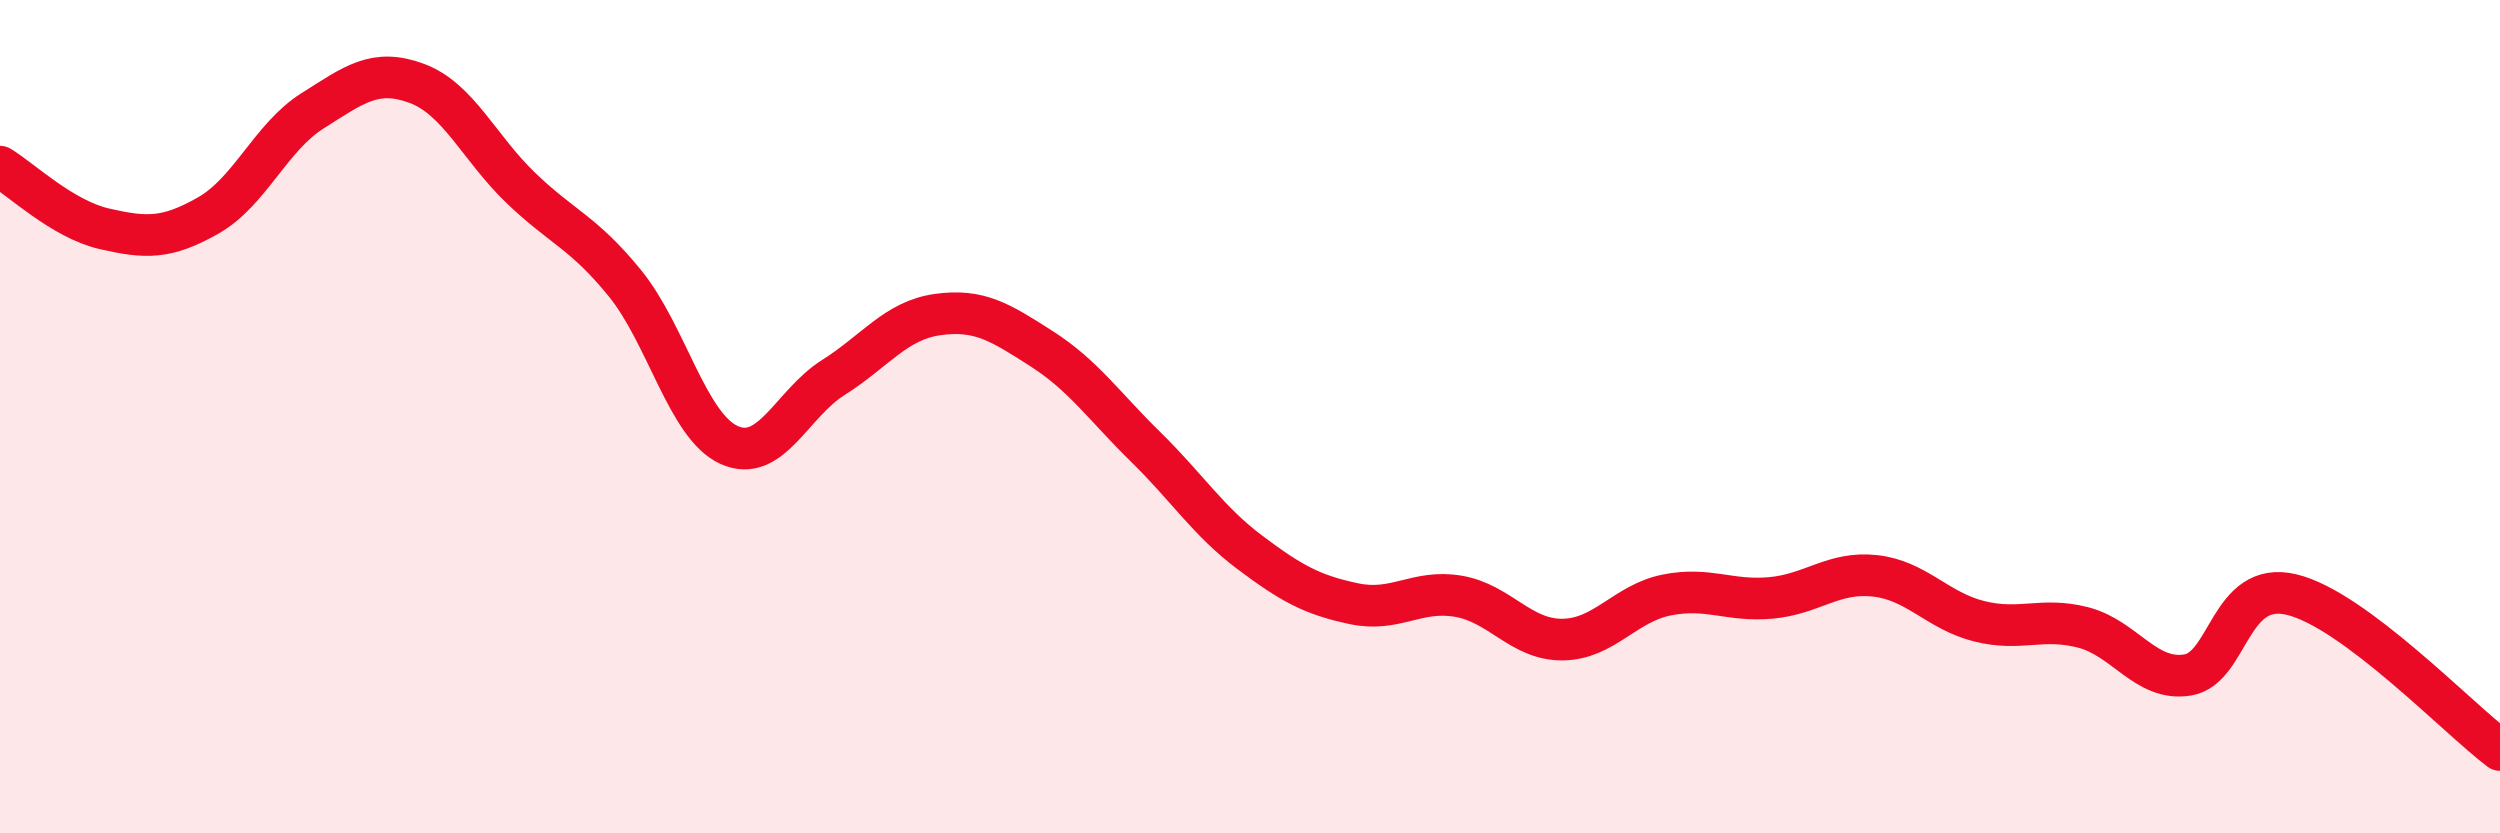 
    <svg width="60" height="20" viewBox="0 0 60 20" xmlns="http://www.w3.org/2000/svg">
      <path
        d="M 0,4 C 0.5,4.3 1.5,5.26 2.5,5.49 C 3.5,5.72 4,5.74 5,5.17 C 6,4.6 6.5,3.29 7.5,2.66 C 8.5,2.03 9,1.63 10,2 C 11,2.37 11.5,3.55 12.5,4.51 C 13.5,5.47 14,5.57 15,6.8 C 16,8.03 16.5,10.23 17.5,10.68 C 18.5,11.13 19,9.69 20,9.06 C 21,8.43 21.5,7.69 22.5,7.55 C 23.5,7.41 24,7.73 25,8.37 C 26,9.01 26.5,9.75 27.5,10.73 C 28.5,11.71 29,12.51 30,13.26 C 31,14.01 31.5,14.28 32.5,14.49 C 33.5,14.7 34,14.14 35,14.31 C 36,14.48 36.5,15.36 37.5,15.35 C 38.5,15.34 39,14.48 40,14.28 C 41,14.08 41.5,14.44 42.5,14.35 C 43.5,14.26 44,13.71 45,13.82 C 46,13.93 46.5,14.66 47.5,14.91 C 48.5,15.16 49,14.8 50,15.06 C 51,15.32 51.5,16.36 52.5,16.2 C 53.5,16.04 53.5,13.91 55,14.27 C 56.5,14.63 59,17.25 60,18L60 20L0 20Z"
        fill="#EB0A25"
        opacity="0.1"
        stroke-linecap="round"
        stroke-linejoin="round"
      />
      <path
        d="M 0,4 C 0.5,4.3 1.5,5.26 2.5,5.49 C 3.5,5.72 4,5.74 5,5.17 C 6,4.6 6.5,3.29 7.5,2.66 C 8.5,2.03 9,1.63 10,2 C 11,2.37 11.5,3.55 12.5,4.51 C 13.5,5.47 14,5.57 15,6.8 C 16,8.03 16.5,10.23 17.5,10.68 C 18.5,11.13 19,9.69 20,9.06 C 21,8.43 21.5,7.69 22.5,7.55 C 23.5,7.41 24,7.73 25,8.37 C 26,9.01 26.5,9.75 27.5,10.73 C 28.5,11.71 29,12.51 30,13.26 C 31,14.01 31.5,14.28 32.5,14.49 C 33.5,14.7 34,14.14 35,14.31 C 36,14.48 36.5,15.36 37.5,15.35 C 38.5,15.34 39,14.48 40,14.28 C 41,14.08 41.5,14.44 42.5,14.35 C 43.5,14.26 44,13.71 45,13.82 C 46,13.93 46.5,14.66 47.5,14.91 C 48.5,15.16 49,14.8 50,15.06 C 51,15.32 51.5,16.36 52.5,16.2 C 53.5,16.04 53.5,13.91 55,14.27 C 56.5,14.63 59,17.25 60,18"
        stroke="#EB0A25"
        stroke-width="1"
        fill="none"
        stroke-linecap="round"
        stroke-linejoin="round"
      />
    </svg>
  